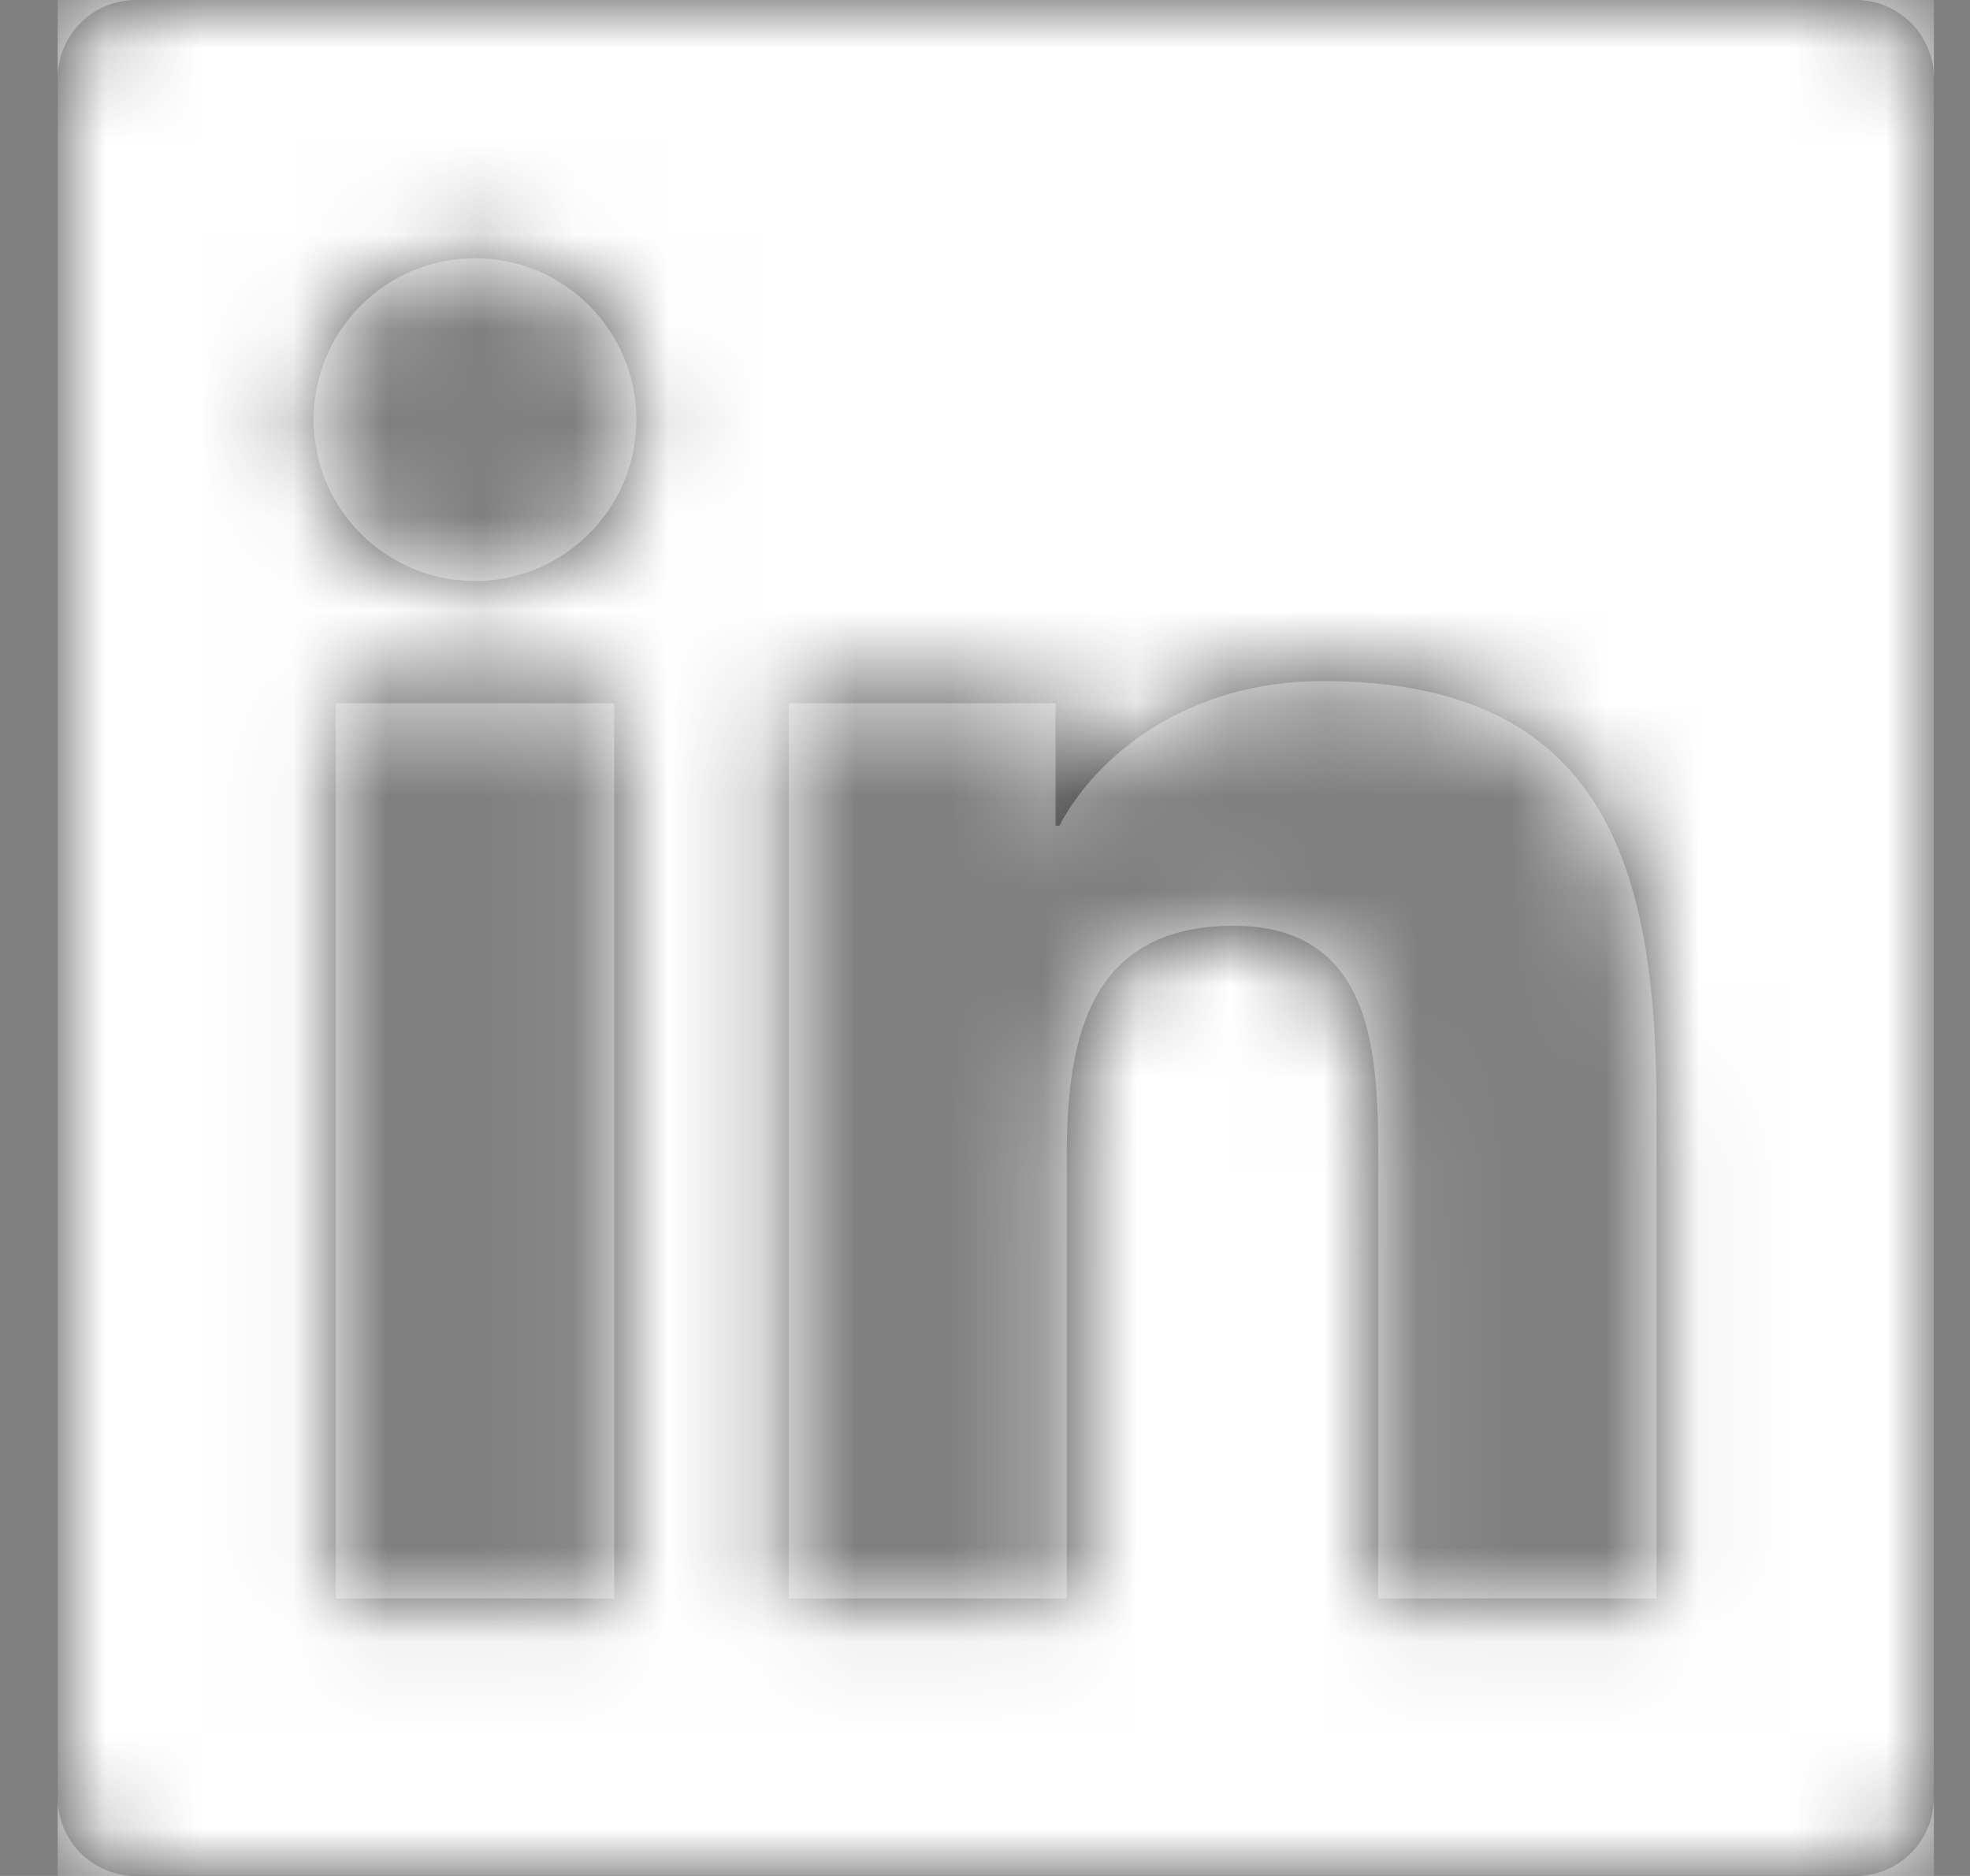 <?xml version="1.0" encoding="UTF-8"?>
<svg width="21px" height="20px" viewBox="0 0 21 20" version="1.1" xmlns="http://www.w3.org/2000/svg" xmlns:xlink="http://www.w3.org/1999/xlink">
    <rect x="0" y="0" width="21" height="20" fill="#808080" stroke="none"/>
    <title>Instagram Copy 2</title>
    <defs>
        <path d="M17.043,17.042 L14.077,17.042 L14.077,12.401 C14.077,11.294 14.058,9.87 12.536,9.87 C10.992,9.87 10.757,11.076 10.757,12.321 L10.757,17.042 L7.794,17.042 L7.794,7.497 L10.637,7.497 L10.637,8.803 L10.678,8.803 C11.074,8.052 12.041,7.261 13.484,7.261 C16.488,7.261 17.043,9.237 17.043,11.807 L17.043,17.042 Z M4.449,6.194 C3.496,6.194 2.728,5.423 2.728,4.473 C2.728,3.524 3.496,2.753 4.449,2.753 C5.398,2.753 6.169,3.524 6.169,4.473 C6.169,5.423 5.398,6.194 4.449,6.194 L4.449,6.194 Z M5.933,17.042 L2.964,17.042 L2.964,7.497 L5.933,7.497 L5.933,17.042 Z M19.167,0 L0.834,0 C0.373,0 0,0.373 0,0.833 L0,19.166 C0,19.627 0.373,20 0.834,20 L19.167,20 C19.627,20 20,19.627 20,19.166 L20,0.833 C20,0.373 19.627,0 19.167,0 L19.167,0 Z" id="path-1"></path>
    </defs>
    <g id="Home" stroke="none" stroke-width="1" fill="none" fill-rule="evenodd">
        <g id="Home-Page-Copy" transform="translate(-1507, -4355)">
            <g id="Instagram-Copy-2" transform="translate(1507.615, 4355)">
                <mask id="mask-2" fill="white">
                    <use xlink:href="#path-1"></use>
                </mask>
                <use id="Fill-33" fill="#444444" xlink:href="#path-1"></use>
                <g id="Group" mask="url(#mask-2)" fill="#FFFFFF">
                    <g id="Colour/000000">
                        <rect id="Rectangle" x="0" y="0" width="20" height="20"></rect>
                    </g>
                </g>
            </g>
        </g>
    </g>
</svg>